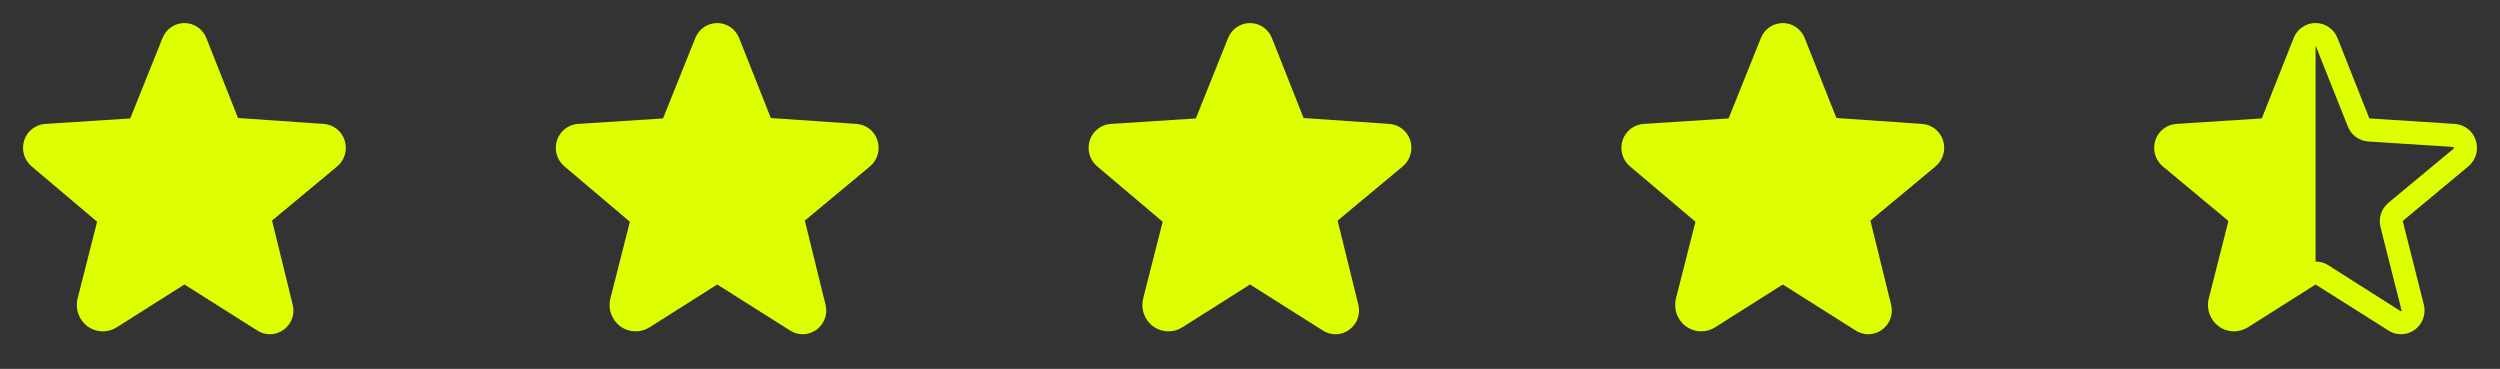 <svg width="122" height="18" viewBox="0 0 122 18" fill="none" xmlns="http://www.w3.org/2000/svg">
<rect x="0" y="0" width="122" height="18" fill="#333333" stroke="none"/>
<path d="M16.819 6.848C16.748 6.627 16.613 6.432 16.43 6.289C16.246 6.146 16.024 6.061 15.792 6.047L11.616 5.759L10.069 1.856C9.984 1.641 9.837 1.457 9.647 1.326C9.456 1.196 9.231 1.126 9 1.125C8.769 1.126 8.544 1.196 8.353 1.326C8.163 1.457 8.016 1.641 7.931 1.856L6.356 5.78L2.208 6.047C1.976 6.062 1.754 6.147 1.571 6.29C1.388 6.433 1.252 6.627 1.181 6.848C1.108 7.073 1.104 7.314 1.169 7.541C1.234 7.768 1.366 7.97 1.547 8.121L4.739 10.821L3.79 14.555C3.724 14.807 3.736 15.074 3.824 15.319C3.912 15.565 4.071 15.779 4.282 15.933C4.487 16.08 4.73 16.162 4.982 16.17C5.234 16.177 5.482 16.109 5.695 15.975L8.993 13.887H9.007L12.558 16.13C12.74 16.248 12.952 16.311 13.169 16.312C13.347 16.311 13.522 16.269 13.68 16.19C13.839 16.11 13.977 15.995 14.084 15.854C14.191 15.713 14.265 15.549 14.299 15.375C14.333 15.201 14.327 15.021 14.28 14.85L13.275 10.765L16.453 8.121C16.634 7.97 16.766 7.768 16.831 7.541C16.896 7.314 16.892 7.073 16.819 6.848Z" fill="#DEFF00"/>
<path d="M42.819 6.848C42.748 6.627 42.613 6.432 42.429 6.289C42.246 6.146 42.024 6.061 41.792 6.047L37.616 5.759L36.069 1.856C35.984 1.641 35.837 1.457 35.647 1.326C35.456 1.196 35.231 1.126 35 1.125C34.769 1.126 34.544 1.196 34.353 1.326C34.163 1.457 34.016 1.641 33.931 1.856L32.356 5.78L28.208 6.047C27.976 6.062 27.754 6.147 27.571 6.29C27.388 6.433 27.253 6.627 27.181 6.848C27.108 7.073 27.104 7.314 27.169 7.541C27.234 7.768 27.366 7.97 27.547 8.121L30.739 10.821L29.79 14.555C29.724 14.807 29.736 15.074 29.824 15.319C29.912 15.565 30.071 15.779 30.282 15.933C30.487 16.08 30.73 16.162 30.982 16.17C31.234 16.177 31.482 16.109 31.695 15.975L34.993 13.887H35.007L38.558 16.13C38.74 16.248 38.952 16.311 39.169 16.312C39.347 16.311 39.522 16.269 39.68 16.19C39.839 16.11 39.977 15.995 40.084 15.854C40.191 15.713 40.265 15.549 40.299 15.375C40.333 15.201 40.327 15.021 40.281 14.85L39.275 10.765L42.453 8.121C42.634 7.97 42.766 7.768 42.831 7.541C42.896 7.314 42.892 7.073 42.819 6.848Z" fill="#DEFF00"/>
<path d="M68.819 6.848C68.748 6.627 68.613 6.432 68.43 6.289C68.246 6.146 68.024 6.061 67.792 6.047L63.616 5.759L62.069 1.856C61.984 1.641 61.837 1.457 61.647 1.326C61.456 1.196 61.231 1.126 61 1.125C60.769 1.126 60.544 1.196 60.353 1.326C60.163 1.457 60.016 1.641 59.931 1.856L58.356 5.78L54.208 6.047C53.976 6.062 53.754 6.147 53.571 6.29C53.388 6.433 53.252 6.627 53.181 6.848C53.108 7.073 53.104 7.314 53.169 7.541C53.234 7.768 53.366 7.97 53.547 8.121L56.739 10.821L55.79 14.555C55.724 14.807 55.736 15.074 55.824 15.319C55.911 15.565 56.071 15.779 56.282 15.933C56.487 16.08 56.73 16.162 56.982 16.17C57.234 16.177 57.482 16.109 57.695 15.975L60.993 13.887H61.007L64.558 16.13C64.74 16.248 64.952 16.311 65.169 16.312C65.347 16.311 65.522 16.269 65.68 16.19C65.839 16.11 65.977 15.995 66.084 15.854C66.192 15.713 66.265 15.549 66.299 15.375C66.333 15.201 66.327 15.021 66.281 14.85L65.275 10.765L68.453 8.121C68.634 7.97 68.766 7.768 68.831 7.541C68.896 7.314 68.892 7.073 68.819 6.848Z" fill="#DEFF00"/>
<path d="M94.819 6.848C94.748 6.627 94.613 6.432 94.43 6.289C94.246 6.146 94.024 6.061 93.792 6.047L89.616 5.759L88.069 1.856C87.984 1.641 87.837 1.457 87.647 1.326C87.456 1.196 87.231 1.126 87 1.125C86.769 1.126 86.544 1.196 86.353 1.326C86.163 1.457 86.016 1.641 85.931 1.856L84.356 5.78L80.208 6.047C79.976 6.062 79.754 6.147 79.571 6.29C79.388 6.433 79.252 6.627 79.181 6.848C79.108 7.073 79.104 7.314 79.169 7.541C79.234 7.768 79.366 7.97 79.547 8.121L82.739 10.821L81.79 14.555C81.724 14.807 81.736 15.074 81.824 15.319C81.912 15.565 82.071 15.779 82.282 15.933C82.487 16.08 82.731 16.162 82.982 16.17C83.234 16.177 83.482 16.109 83.695 15.975L86.993 13.887H87.007L90.558 16.13C90.74 16.248 90.952 16.311 91.169 16.312C91.347 16.311 91.522 16.269 91.68 16.19C91.839 16.11 91.977 15.995 92.084 15.854C92.192 15.713 92.265 15.549 92.299 15.375C92.333 15.201 92.327 15.021 92.281 14.85L91.275 10.765L94.453 8.121C94.634 7.97 94.766 7.768 94.831 7.541C94.896 7.314 94.892 7.073 94.819 6.848Z" fill="#DEFF00"/>
<path d="M120.819 6.848C120.748 6.627 120.613 6.432 120.429 6.289C120.246 6.146 120.024 6.061 119.792 6.047L115.644 5.78C115.638 5.779 115.632 5.777 115.627 5.773C115.622 5.769 115.618 5.764 115.616 5.759L114.069 1.856C113.985 1.641 113.838 1.455 113.648 1.325C113.457 1.194 113.231 1.124 113 1.124C112.769 1.124 112.543 1.194 112.352 1.325C112.161 1.455 112.015 1.641 111.931 1.856L110.384 5.759C110.382 5.764 110.378 5.769 110.373 5.773C110.368 5.777 110.362 5.779 110.356 5.78L106.208 6.047C105.976 6.061 105.754 6.146 105.571 6.289C105.387 6.432 105.252 6.627 105.181 6.848C105.108 7.073 105.104 7.314 105.169 7.541C105.234 7.768 105.366 7.97 105.547 8.121L108.725 10.765C108.732 10.772 108.737 10.781 108.74 10.791C108.742 10.801 108.742 10.811 108.739 10.821L107.79 14.555C107.725 14.807 107.737 15.073 107.825 15.319C107.913 15.565 108.072 15.778 108.282 15.933C108.487 16.08 108.73 16.162 108.982 16.17C109.234 16.177 109.482 16.109 109.695 15.975L112.993 13.887H113.007L116.558 16.13C116.74 16.248 116.952 16.311 117.17 16.312C117.409 16.309 117.642 16.233 117.837 16.095C118.028 15.956 118.173 15.763 118.252 15.541C118.331 15.319 118.341 15.078 118.28 14.85L117.261 10.821C117.258 10.811 117.258 10.801 117.26 10.791C117.263 10.781 117.268 10.772 117.275 10.765L120.453 8.121C120.634 7.97 120.766 7.768 120.831 7.541C120.896 7.314 120.892 7.073 120.819 6.848ZM119.736 7.256L116.551 9.9C116.382 10.043 116.256 10.232 116.189 10.443C116.122 10.655 116.116 10.88 116.171 11.095L117.191 15.124C117.198 15.152 117.198 15.159 117.191 15.166C117.186 15.175 117.179 15.183 117.17 15.188H117.155L113.612 12.938C113.429 12.821 113.217 12.76 113 12.762V2.25C113.007 2.25 113.014 2.25 113.021 2.271L114.575 6.173C114.654 6.377 114.789 6.553 114.965 6.683C115.14 6.812 115.349 6.889 115.566 6.905L119.722 7.172C119.729 7.172 119.736 7.172 119.743 7.2C119.75 7.228 119.743 7.249 119.736 7.256Z" fill="#DEFF00"/>
</svg>
